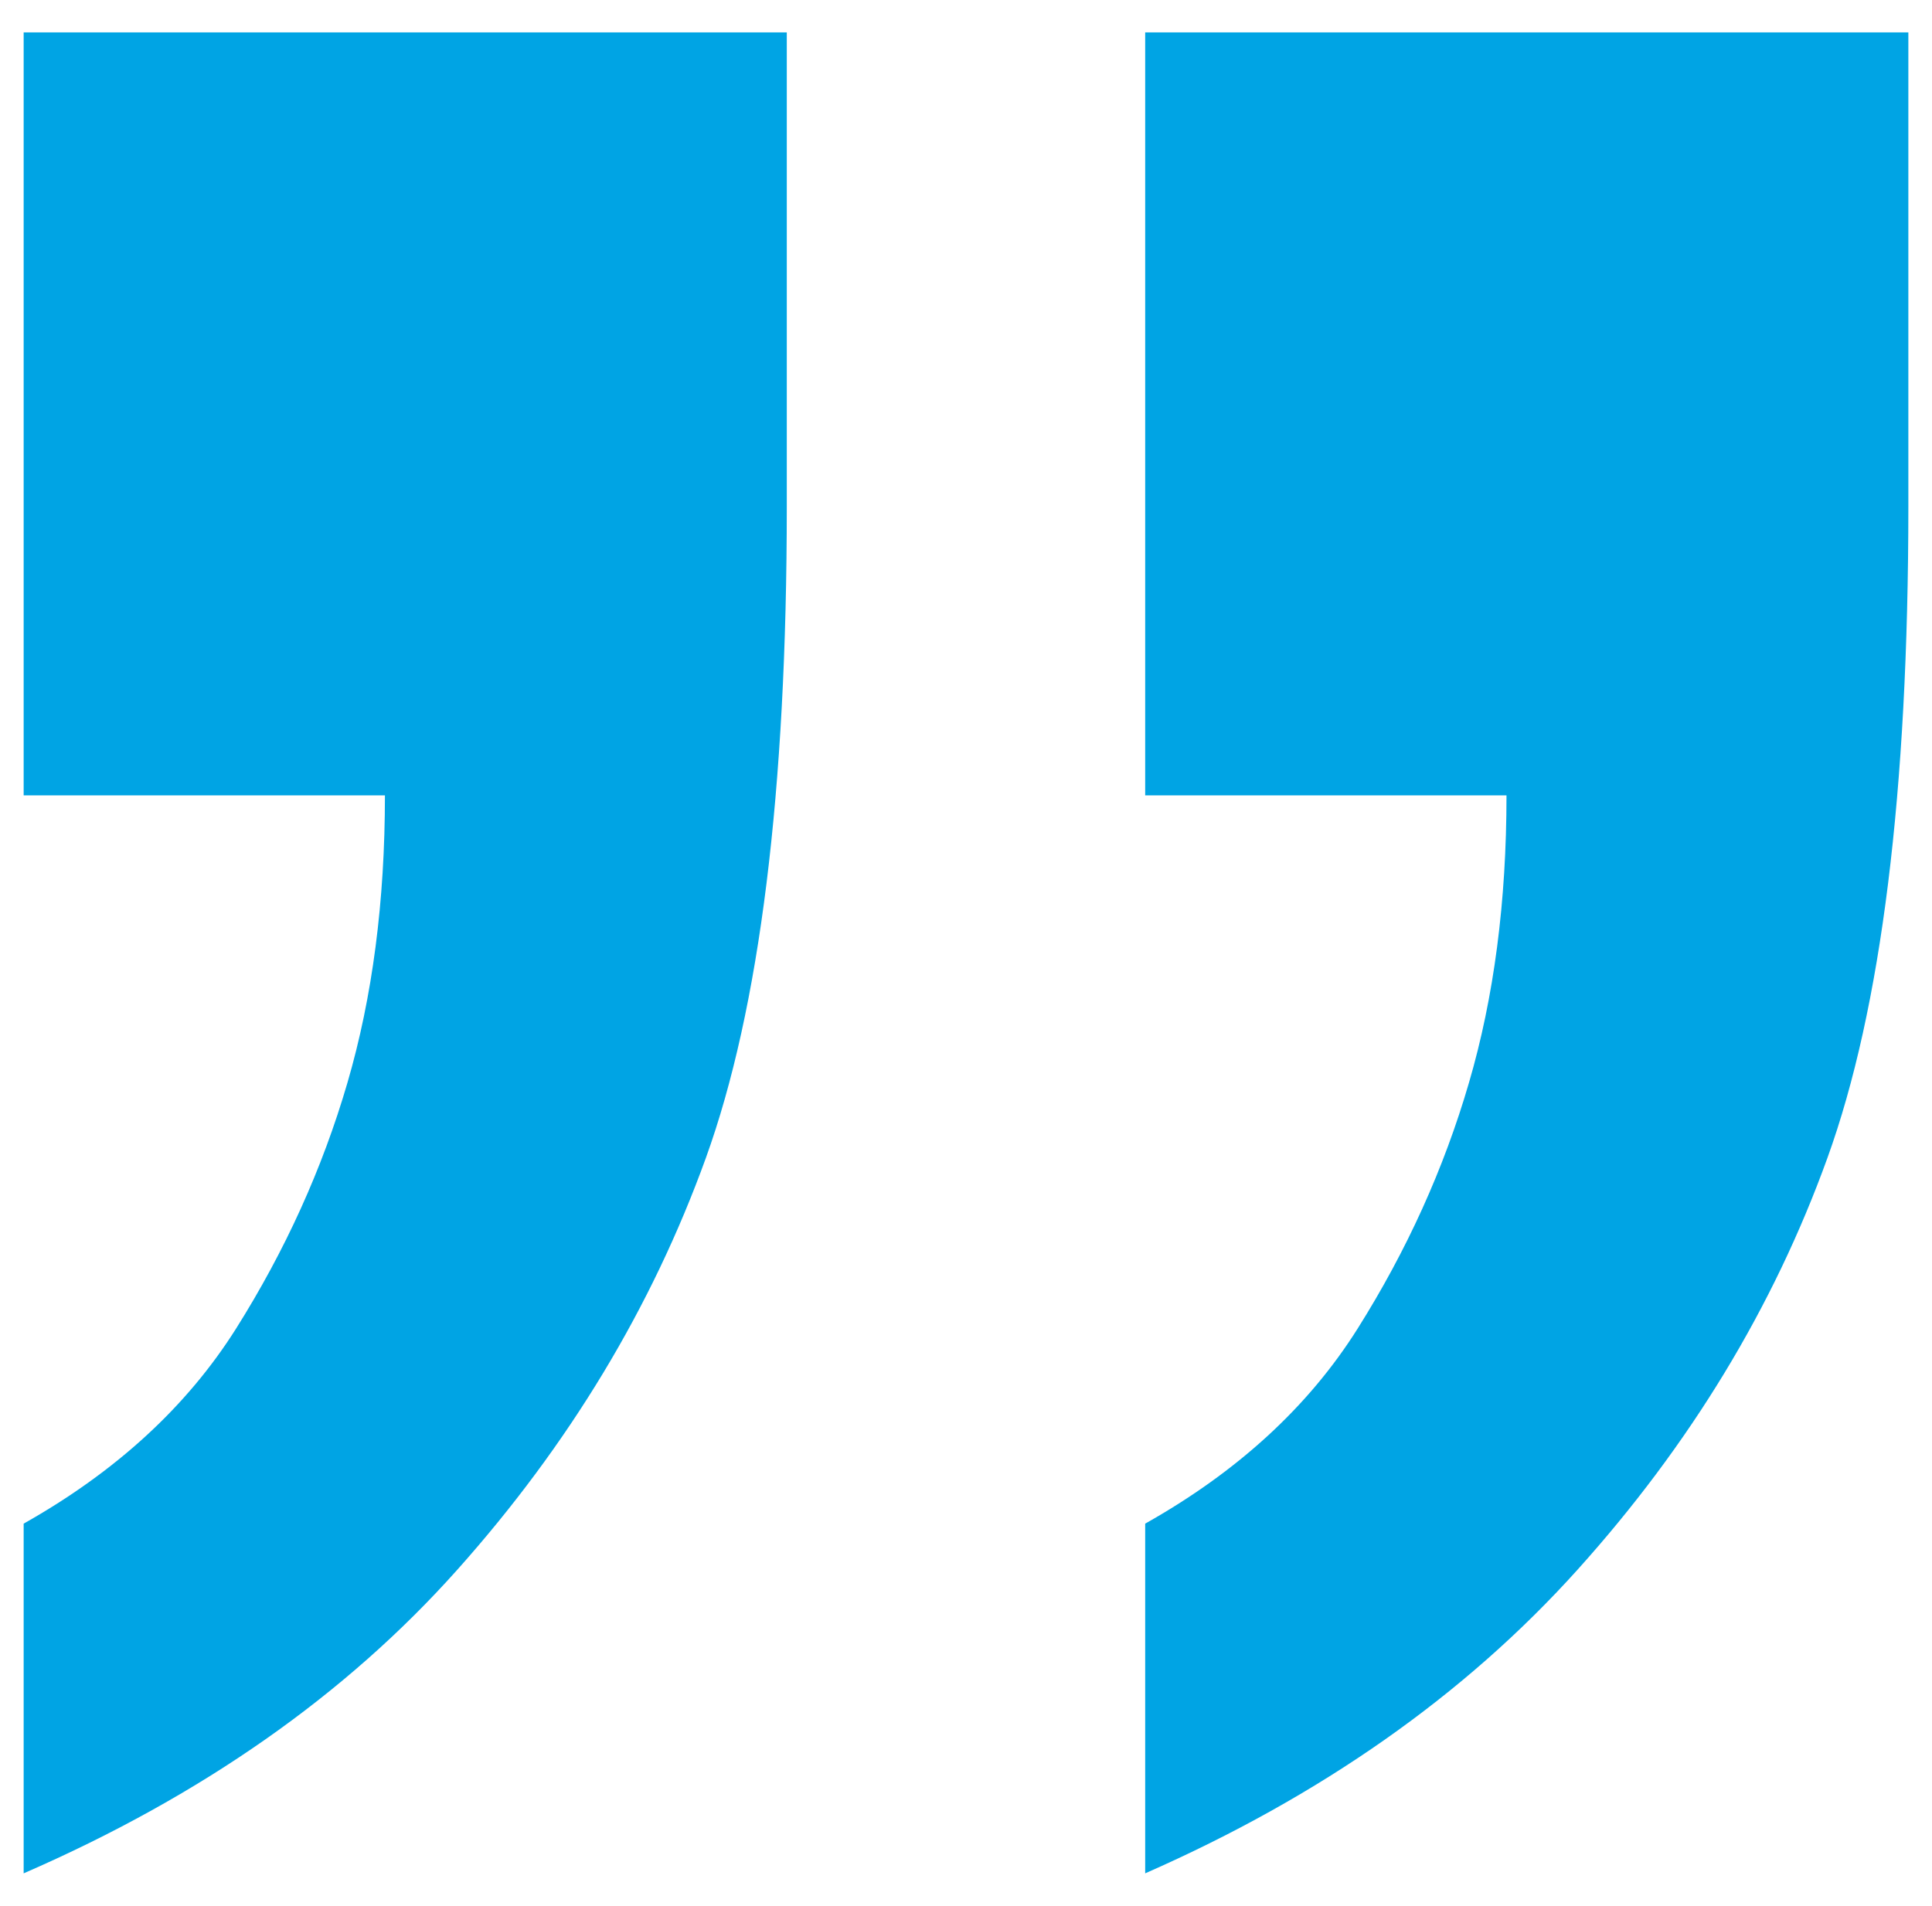 <?xml version="1.0" encoding="utf-8"?>
<!-- Generator: Adobe Illustrator 16.0.0, SVG Export Plug-In . SVG Version: 6.00 Build 0)  -->
<!DOCTYPE svg PUBLIC "-//W3C//DTD SVG 1.1//EN" "http://www.w3.org/Graphics/SVG/1.1/DTD/svg11.dtd">
<svg version="1.1" id="Layer_1" xmlns="http://www.w3.org/2000/svg" xmlns:xlink="http://www.w3.org/1999/xlink" x="0px" y="0px"
	 width="75px" height="74px" viewBox="0 0 75 74" enable-background="new 0 0 75 74" xml:space="preserve">
<g>
	<path fill="#00A4E4" d="M44.456,72.742V59.163c3.591-2.021,6.34-4.544,8.247-7.573c1.909-3.033,3.349-6.211,4.32-9.541
		c0.975-3.329,1.459-7.05,1.459-11.165H44.456V1.258h29.626v18.407c0,11.069-1.047,19.504-3.144,25.304
		c-2.093,5.797-5.329,11.127-9.705,15.99C56.856,65.822,51.265,69.748,44.456,72.742z"/>
	<path fill="#00A4E4" d="M0.918,72.742V59.163c3.586-2.021,6.336-4.545,8.246-7.574c1.908-3.032,3.35-6.211,4.322-9.541
		c0.973-3.328,1.457-7.049,1.457-11.164H0.918V1.258h29.625v18.407c0,11.069-1.049,19.504-3.143,25.303
		c-2.096,5.798-5.313,11.127-9.652,15.99C13.41,65.821,7.801,69.748,0.918,72.742z"/>
</g>
</svg>
